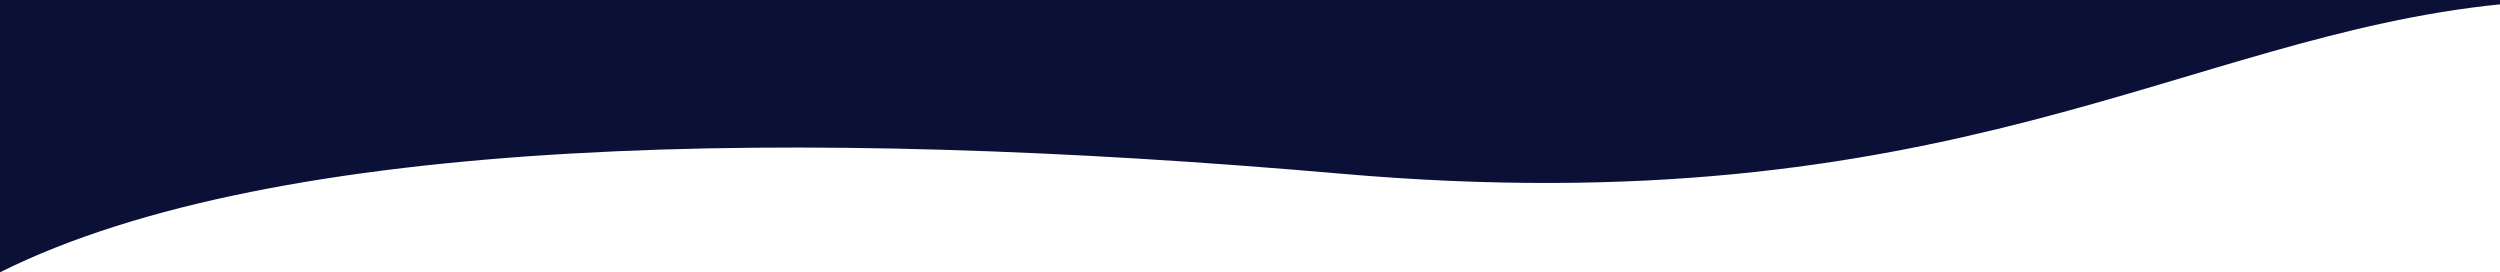 <svg xmlns="http://www.w3.org/2000/svg" xml:space="preserve" width="1440" height="156.838"><path fill="#0B1037" d="M772.073 100.027C1122.552 130.666 1257.856 20.904 1440 2.504V0H0v156.838c159.276-79.501 461.242-83.984 772.073-56.811z"/></svg>